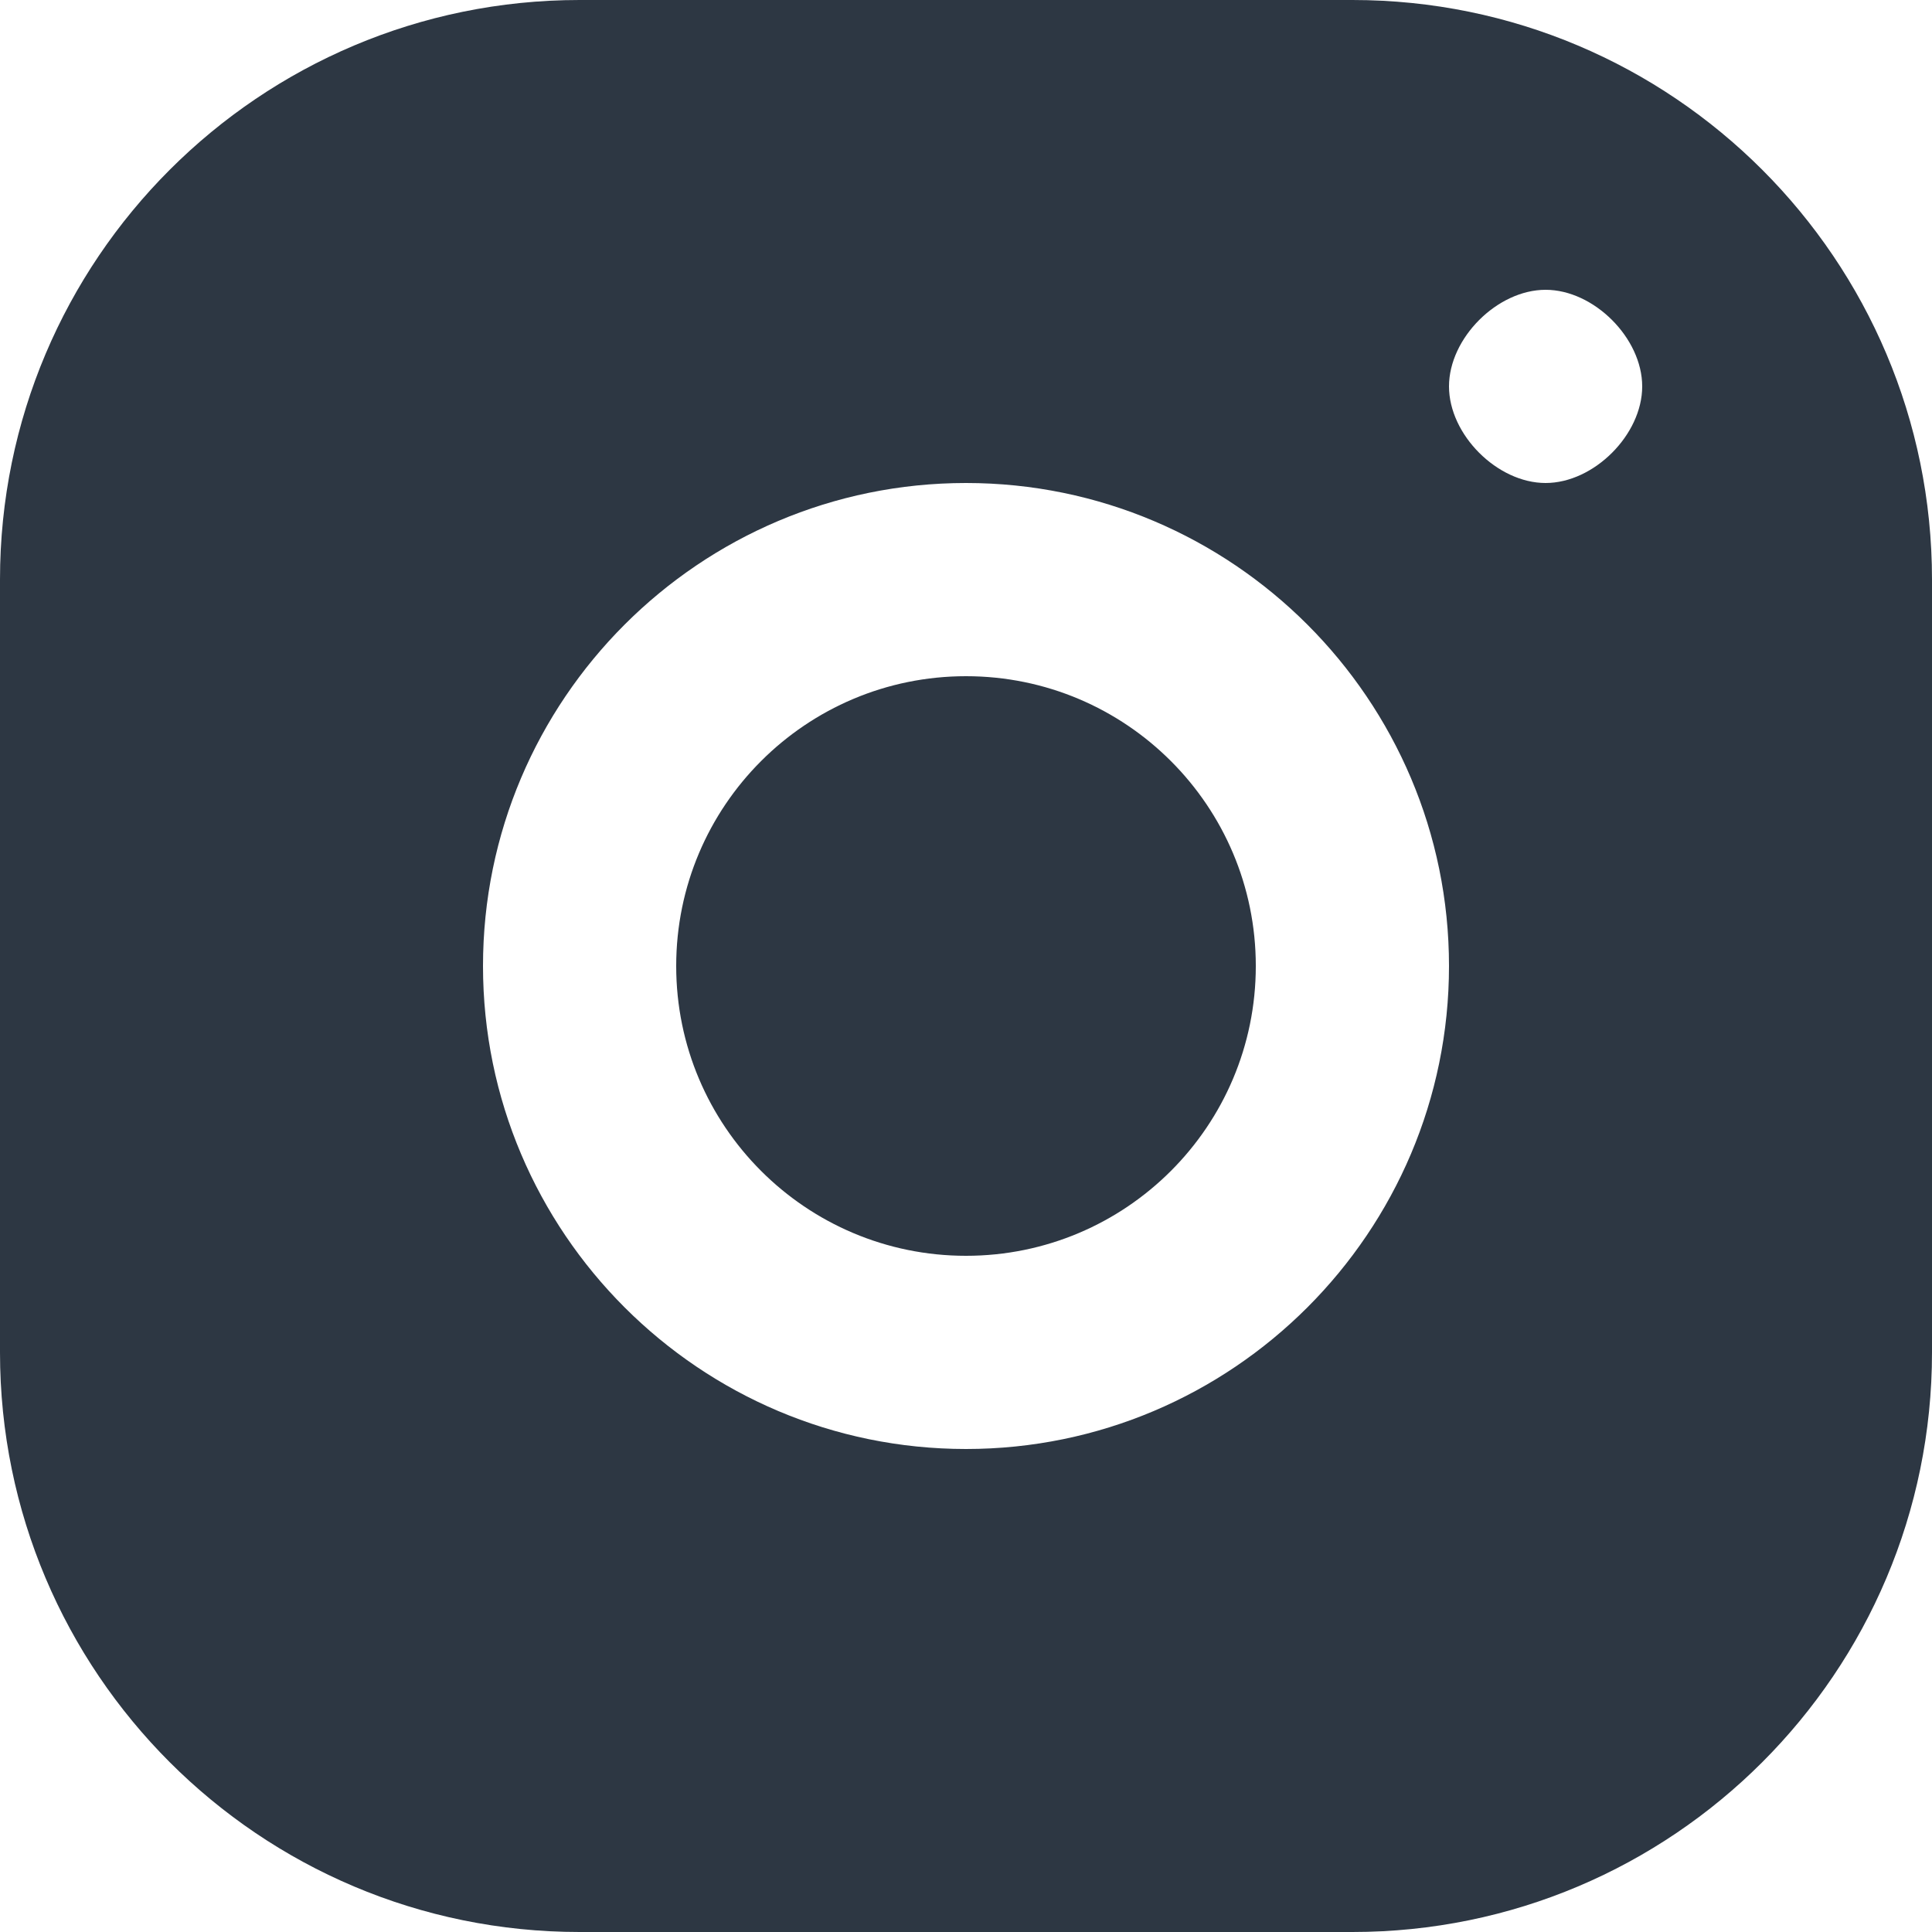 <?xml version="1.0" encoding="UTF-8" standalone="no"?>
<svg
   xmlns:dc="http://purl.org/dc/elements/1.1/"
   xmlns:cc="http://creativecommons.org/ns#"
   xmlns:rdf="http://www.w3.org/1999/02/22-rdf-syntax-ns#"
   xmlns:svg="http://www.w3.org/2000/svg"
   xmlns="http://www.w3.org/2000/svg"
   xmlns:sodipodi="http://sodipodi.sourceforge.net/DTD/sodipodi-0.dtd"
   xmlns:inkscape="http://www.inkscape.org/namespaces/inkscape"
   width="25"
   height="25"
   viewBox="0 0 25 25"
   fill="none"
   id="svg2"
   version="1.1"
   inkscape:version="0.91 r13725"
   sodipodi:docname="icon-instagram.svg">
  <defs
     id="defs8" />
  <sodipodi:namedview
     pagecolor="#ffffff"
     bordercolor="#666666"
     borderopacity="1"
     objecttolerance="10"
     gridtolerance="10"
     guidetolerance="10"
     inkscape:pageopacity="0"
     inkscape:pageshadow="2"
     inkscape:window-width="1600"
     inkscape:window-height="847"
     id="namedview6"
     showgrid="false"
     inkscape:zoom="25.73875"
     inkscape:cx="12.577704"
     inkscape:cy="12.5"
     inkscape:window-x="0"
     inkscape:window-y="0"
     inkscape:window-maximized="1"
     inkscape:current-layer="svg2" />
  <path
     fill-rule="evenodd"
     clip-rule="evenodd"
     d="M7.5 0H17.5C21.642 0 25 3.358 25 7.5V17.5C25 21.642 21.642 25 17.5 25H7.5C3.358 25 0 21.642 0 17.5V7.5C0 3.358 3.358 0 7.5 0ZM20 3.75C20.625 3.75 21.25 4.375 21.25 5C21.25 5.625 20.625 6.25 20 6.25C19.375 6.25 18.75 5.625 18.75 5C18.75 4.375 19.375 3.75 20 3.75ZM18.75 12.5C18.75 9.053 15.947 6.25 12.5 6.25C9.053 6.25 6.25 9.053 6.25 12.5C6.25 15.947 9.053 18.75 12.5 18.75C15.947 18.75 18.75 15.947 18.75 12.5ZM12.5 8.75C10.429 8.75 8.75 10.429 8.75 12.5C8.75 14.571 10.429 16.25 12.5 16.25C14.571 16.25 16.25 14.571 16.25 12.5C16.25 10.429 14.571 8.75 12.5 8.75Z"
     fill="#DAAF6A"
     id="path4"
     style="fill:#2d3743;fill-opacity:1" />
</svg>
